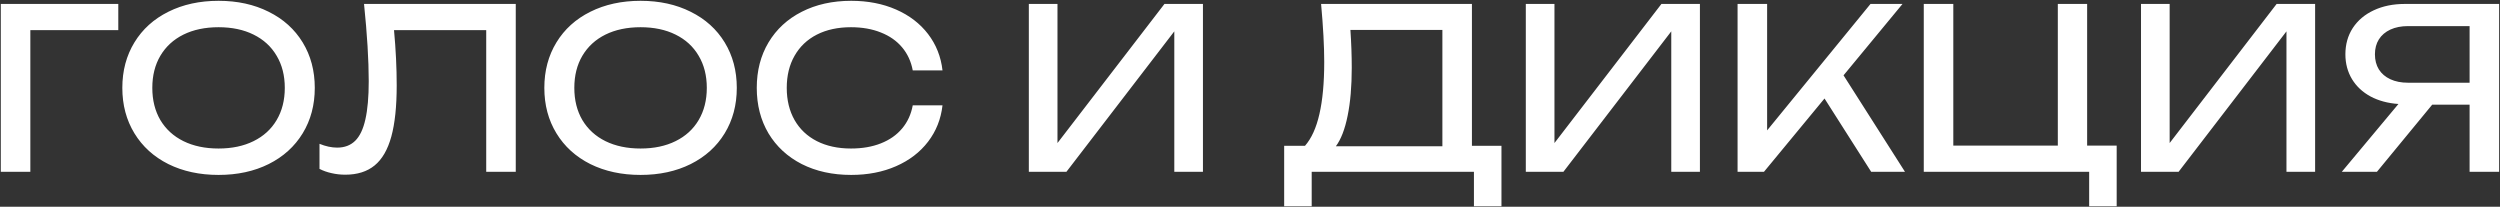 <?xml version="1.0" encoding="UTF-8"?> <svg xmlns="http://www.w3.org/2000/svg" width="1790" height="148" viewBox="0 0 1790 148" fill="none"><rect x="0" y="0" width="1790" height="148" fill="#333333" stroke="none"/> <path d="M0.576 2.825H84.698V21.572H21.726V123H0.576V2.825ZM156.484 125.243C142.971 125.243 130.98 122.653 120.511 117.472C110.096 112.238 102.005 104.894 96.236 95.44C90.468 85.986 87.584 75.144 87.584 62.913C87.584 50.681 90.468 39.839 96.236 30.385C102.005 20.931 110.096 13.614 120.511 8.433C130.98 3.199 142.971 0.582 156.484 0.582C169.997 0.582 181.961 3.199 192.376 8.433C202.845 13.614 210.963 20.931 216.732 30.385C222.5 39.839 225.384 50.681 225.384 62.913C225.384 75.144 222.5 85.986 216.732 95.44C210.963 104.894 202.845 112.238 192.376 117.472C181.961 122.653 169.997 125.243 156.484 125.243ZM156.484 106.336C166.098 106.336 174.457 104.573 181.56 101.048C188.717 97.523 194.219 92.502 198.064 85.986C201.963 79.417 203.913 71.725 203.913 62.913C203.913 54.1 201.963 46.435 198.064 39.919C194.219 33.349 188.717 28.302 181.56 24.777C174.457 21.252 166.098 19.489 156.484 19.489C146.87 19.489 138.484 21.252 131.327 24.777C124.224 28.302 118.722 33.349 114.823 39.919C110.978 46.435 109.055 54.1 109.055 62.913C109.055 71.725 110.978 79.417 114.823 85.986C118.722 92.502 124.224 97.523 131.327 101.048C138.484 104.573 146.87 106.336 156.484 106.336ZM369.284 2.825V123H348.133V21.572H282.117C283.399 35.352 284.039 48.545 284.039 61.15C284.039 76.212 282.758 88.416 280.194 97.763C277.63 107.11 273.651 114 268.256 118.433C262.862 122.866 255.838 125.083 247.186 125.083C243.821 125.083 240.536 124.709 237.331 123.961C234.18 123.267 231.323 122.252 228.759 120.917V102.971C233.192 104.787 237.412 105.695 241.417 105.695C246.705 105.695 251.005 104.066 254.316 100.808C257.628 97.55 260.058 92.449 261.607 85.505C263.209 78.509 264.01 69.375 264.01 58.105C264.01 43.044 262.889 24.617 260.645 2.825H369.284ZM458.642 125.243C445.129 125.243 433.139 122.653 422.67 117.472C412.255 112.238 404.163 104.894 398.395 95.44C392.626 85.986 389.742 75.144 389.742 62.913C389.742 50.681 392.626 39.839 398.395 30.385C404.163 20.931 412.255 13.614 422.67 8.433C433.139 3.199 445.129 0.582 458.642 0.582C472.155 0.582 484.119 3.199 494.535 8.433C505.003 13.614 513.122 20.931 518.89 30.385C524.658 39.839 527.543 50.681 527.543 62.913C527.543 75.144 524.658 85.986 518.89 95.44C513.122 104.894 505.003 112.238 494.535 117.472C484.119 122.653 472.155 125.243 458.642 125.243ZM458.642 106.336C468.256 106.336 476.615 104.573 483.719 101.048C490.876 97.523 496.377 92.502 500.223 85.986C504.122 79.417 506.071 71.725 506.071 62.913C506.071 54.1 504.122 46.435 500.223 39.919C496.377 33.349 490.876 28.302 483.719 24.777C476.615 21.252 468.256 19.489 458.642 19.489C449.028 19.489 440.643 21.252 433.486 24.777C426.382 28.302 420.881 33.349 416.982 39.919C413.136 46.435 411.213 54.1 411.213 62.913C411.213 71.725 413.136 79.417 416.982 85.986C420.881 92.502 426.382 97.523 433.486 101.048C440.643 104.573 449.028 106.336 458.642 106.336ZM674.836 75.411C673.714 85.238 670.269 93.918 664.501 101.449C658.732 108.98 651.095 114.828 641.587 118.994C632.08 123.16 621.371 125.243 609.461 125.243C596.108 125.243 584.304 122.653 574.049 117.472C563.848 112.238 555.916 104.92 550.254 95.52C544.646 86.066 541.842 75.197 541.842 62.913C541.842 50.628 544.646 39.785 550.254 30.385C555.916 20.931 563.848 13.614 574.049 8.433C584.304 3.199 596.108 0.582 609.461 0.582C621.371 0.582 632.08 2.665 641.587 6.831C651.095 10.997 658.732 16.846 664.501 24.376C670.269 31.907 673.714 40.587 674.836 50.414H653.525C652.35 44.058 649.813 38.557 645.914 33.91C642.015 29.264 636.941 25.712 630.692 23.255C624.442 20.744 617.312 19.489 609.3 19.489C599.953 19.489 591.808 21.252 584.865 24.777C577.975 28.302 572.66 33.349 568.922 39.919C565.183 46.435 563.313 54.1 563.313 62.913C563.313 71.725 565.183 79.417 568.922 85.986C572.66 92.502 577.975 97.523 584.865 101.048C591.808 104.573 599.953 106.336 609.3 106.336C617.365 106.336 624.496 105.107 630.692 102.65C636.941 100.193 642.015 96.642 645.914 91.995C649.813 87.348 652.35 81.82 653.525 75.411H674.836ZM757.157 102.41L833.748 2.825H861.308V123H840.799V22.454L763.566 123H736.647V2.825H757.157V102.41ZM1053.9 104.413H1075.05V147.676H1055.34V123H939.172V147.676H919.463V104.413H934.365C939.012 99.125 942.457 91.541 944.7 81.66C946.997 71.725 948.145 59.281 948.145 44.325C948.145 33.109 947.397 19.276 945.902 2.825H1053.9V104.413ZM1032.75 104.733V21.412H966.892C967.533 30.866 967.854 39.892 967.854 48.492C967.854 61.898 966.865 73.381 964.889 82.942C962.966 92.502 960.162 99.766 956.477 104.733H1032.75ZM1112.99 102.41L1189.58 2.825H1217.14V123H1196.63V22.454L1119.4 123H1092.48V2.825H1112.99V102.41ZM1319.97 53.94L1363.96 123H1339.76L1306.35 70.524L1263.01 123H1244.1V2.825H1265.26V93.357L1339.28 2.825H1362.2L1319.97 53.94ZM1494.39 2.825V104.253H1515.54V147.676H1495.84V123H1377.42V2.825H1398.57V104.253H1473.4V2.825H1494.39ZM1553.47 102.41L1630.06 2.825H1657.62V123H1637.11V22.454L1559.88 123H1532.96V2.825H1553.47V102.41ZM1789.38 2.825V123H1768.23V74.93H1741.47L1701.89 123H1676.74L1717.28 74.449C1709.69 73.915 1703.04 72.126 1697.33 69.082C1691.61 65.984 1687.18 61.844 1684.03 56.663C1680.88 51.429 1679.3 45.501 1679.3 38.877C1679.3 31.774 1681.06 25.498 1684.59 20.05C1688.17 14.602 1693.16 10.383 1699.57 7.392C1706.03 4.347 1713.43 2.825 1721.76 2.825H1789.38ZM1768.23 59.227V18.688H1724.17C1719.31 18.688 1715.09 19.516 1711.51 21.172C1707.93 22.828 1705.18 25.178 1703.26 28.222C1701.39 31.213 1700.45 34.765 1700.45 38.877C1700.45 43.044 1701.39 46.649 1703.26 49.693C1705.18 52.738 1707.93 55.088 1711.51 56.744C1715.09 58.399 1719.31 59.227 1724.17 59.227H1768.23Z" fill="white"></path> </svg> 